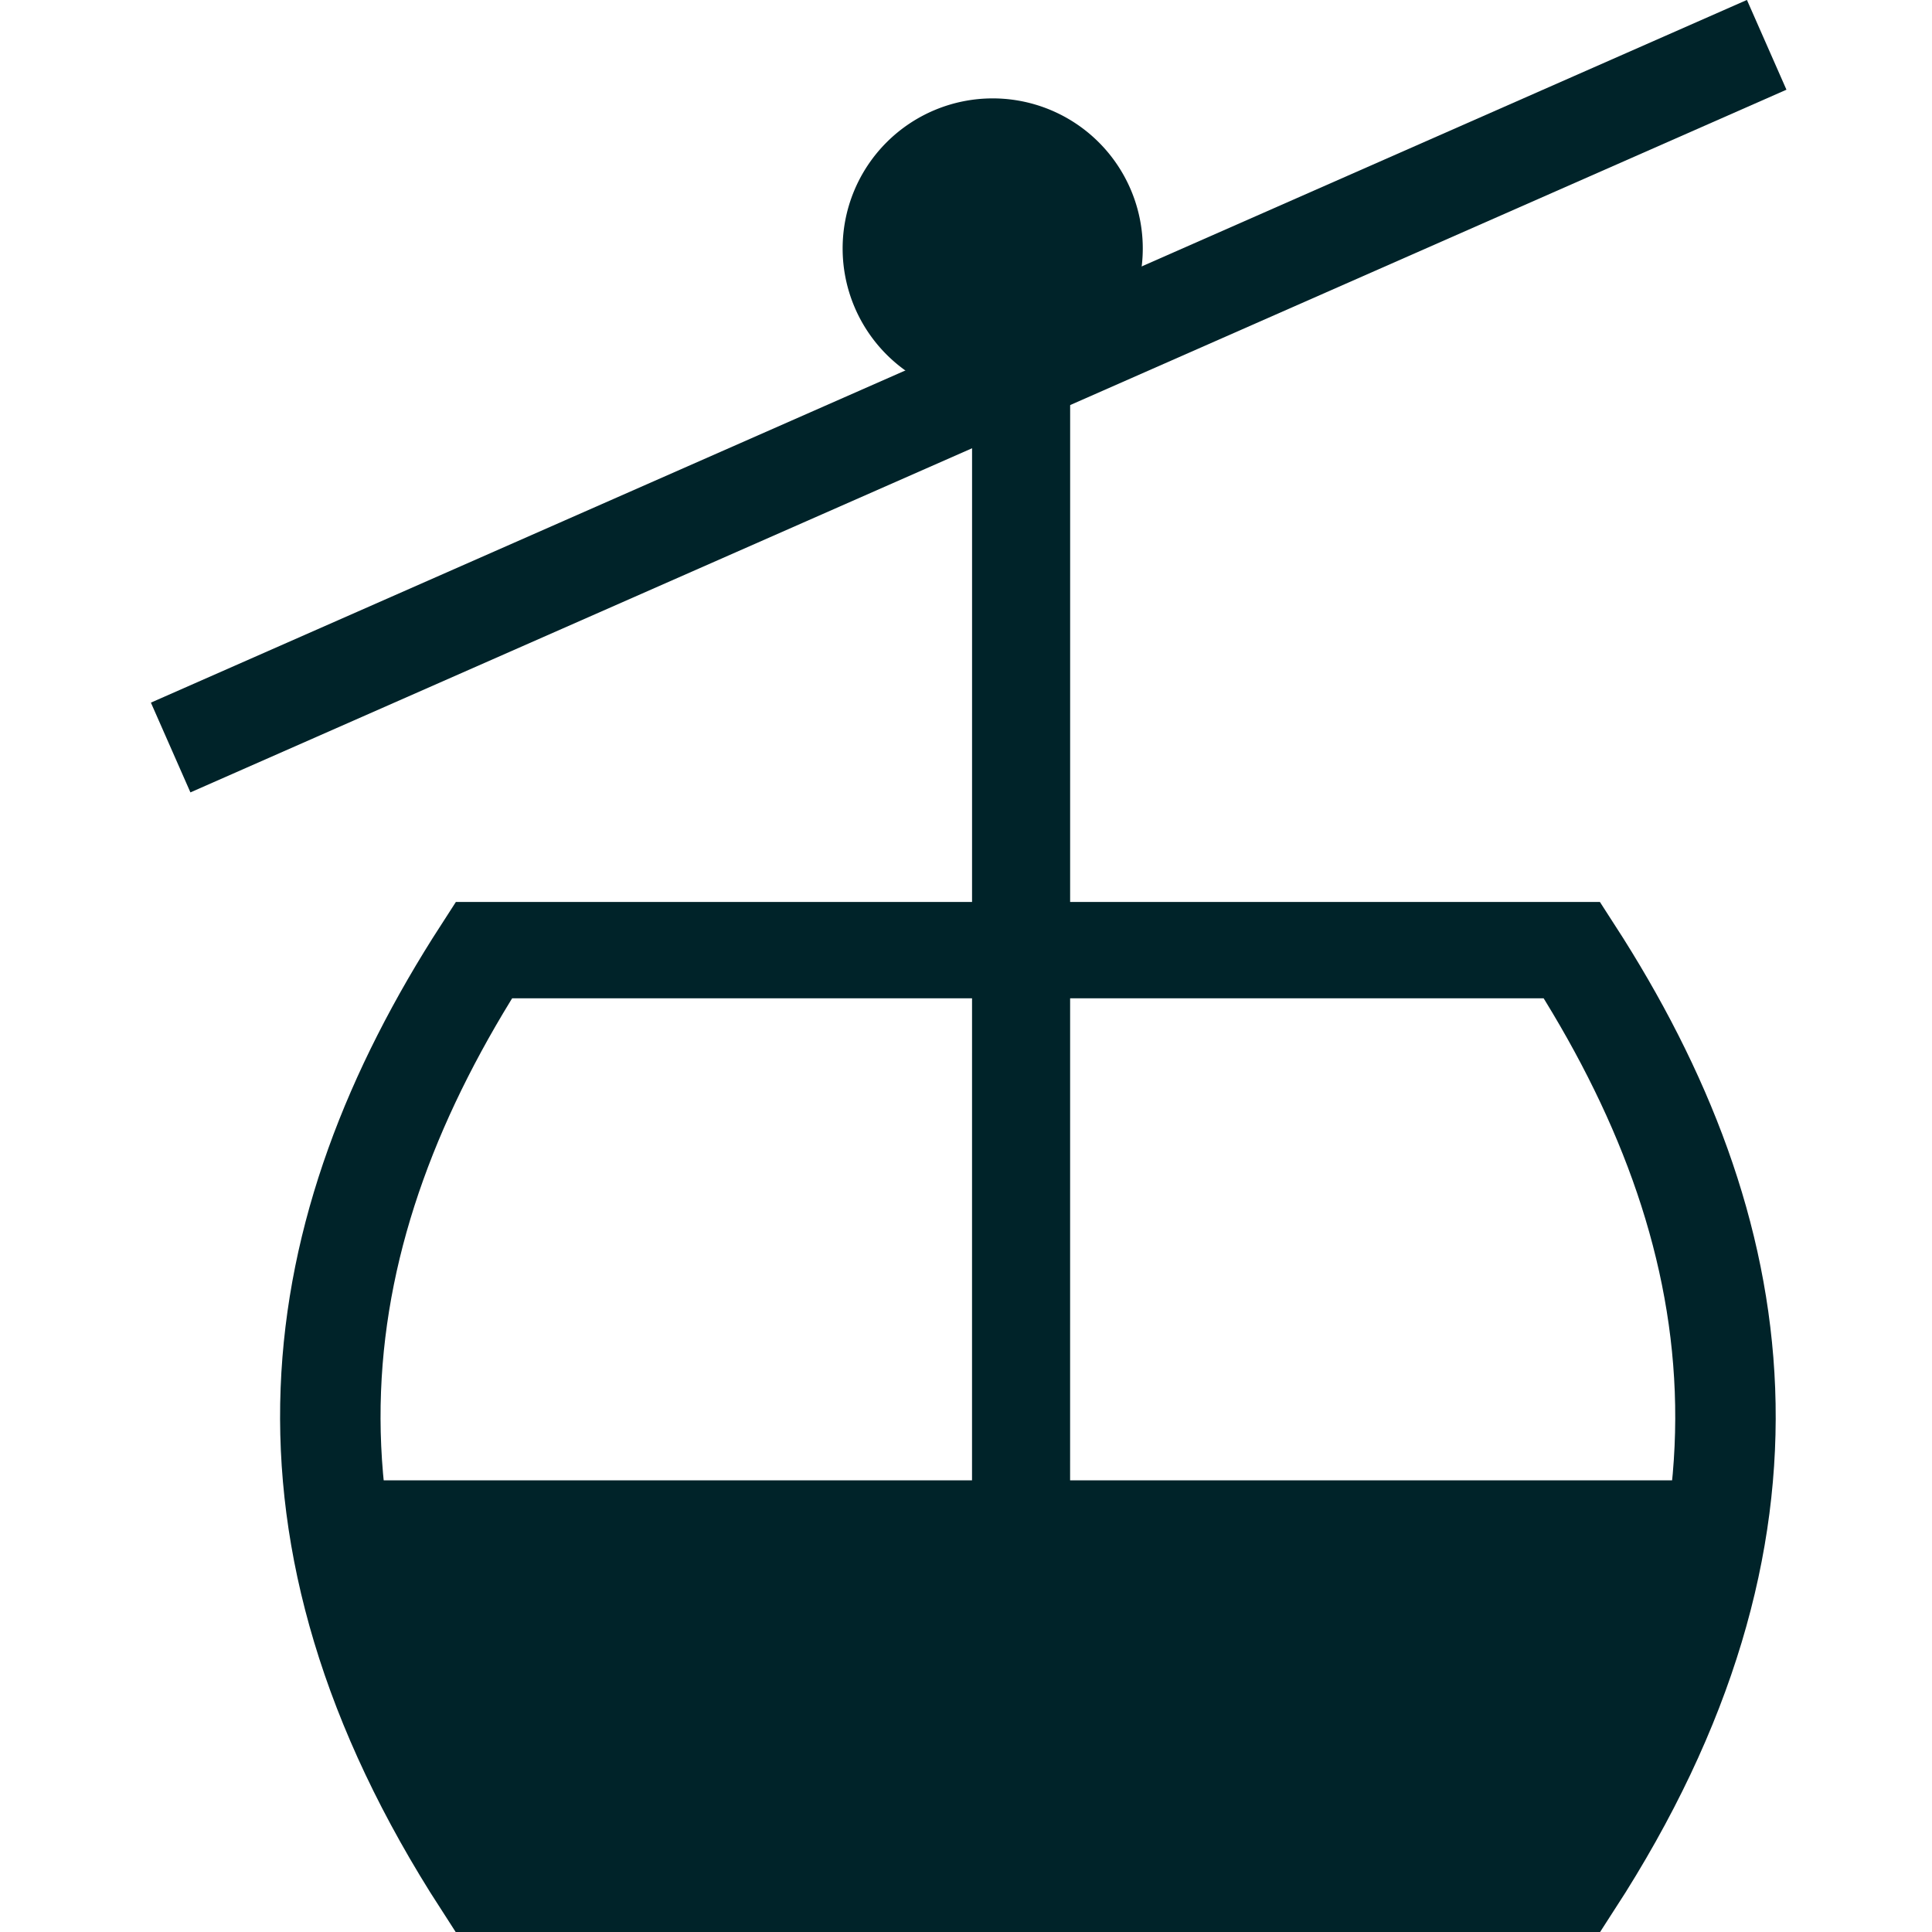 <?xml version="1.0" encoding="UTF-8" standalone="no"?>
<svg xmlns:inkscape="http://www.inkscape.org/namespaces/inkscape" xmlns:sodipodi="http://sodipodi.sourceforge.net/DTD/sodipodi-0.dtd" xmlns="http://www.w3.org/2000/svg" xmlns:svg="http://www.w3.org/2000/svg" width="32" height="32" viewBox="0 0 32 32" version="1.1" id="svg5" inkscape:version="1.2.2 (732a01da63, 2022-12-09)" sodipodi:docname="240612_Icon_Transfer.svg" inkscape:export-filename="..\01_Fluggebiete_SO\12_Gemona_Cuarnan\01_Videos\230512_LP_Bordano_SanSimeone\230513_LP_Gemona_Bordano_Thumbnail.png" inkscape:export-xdpi="96" inkscape:export-ydpi="96">
  <defs id="defs2">
    <linearGradient id="linearGradient2950" inkscape:swatch="solid">
      <stop style="stop-color:#000000;stop-opacity:1;" offset="0" id="stop2948"></stop>
    </linearGradient>
  </defs>
  <g inkscape:groupmode="layer" id="layer49" inkscape:label="Icon" transform="matrix(6.524,0,0,6.524,-839.911,-27.5)" style="stroke-width:0.249;stroke-dasharray:none">
    <path id="rect4936" style="display:inline;fill:none;stroke:#002329;stroke-width:0.195;stroke-dasharray:none;stroke-opacity:1;paint-order:markers stroke fill;stop-color:#000000" d="m 117.338,6.604 c -0.35,0.565 -0.442,1.178 0,1.891 h 1.055 1.057 c 0.442,-0.712 0.35,-1.326 0,-1.891 h -1.057 z" transform="matrix(1.308,0,0,1.254,-23.508,-1.654)" sodipodi:nodetypes="ccccc"></path>
    <path style="font-variation-settings:normal;opacity:1;fill:none;fill-opacity:1;stroke:#002329;stroke-width:0.249;stroke-linecap:butt;stroke-linejoin:miter;stroke-miterlimit:4;stroke-dasharray:none;stroke-dashoffset:0;stroke-opacity:1;paint-order:markers stroke fill;stop-color:#000000;stop-opacity:1" d="m 116.444,8.098 h 1.748 m 1.748,0 h -1.748" id="path5487" transform="translate(13.142)"></path>
    <path style="font-variation-settings:normal;opacity:1;fill:none;fill-opacity:1;stroke:#002329;stroke-width:0.249;stroke-linecap:butt;stroke-linejoin:miter;stroke-miterlimit:4;stroke-dasharray:none;stroke-dashoffset:0;stroke-opacity:1;paint-order:markers stroke fill;stop-color:#000000;stop-opacity:1" d="m 131.334,8.098 1.3e-4,-2.94" id="path5574"></path>
    <path style="font-variation-settings:normal;opacity:1;fill:none;fill-opacity:1;stroke:#002329;stroke-width:0.249;stroke-linecap:butt;stroke-linejoin:miter;stroke-miterlimit:4;stroke-dasharray:none;stroke-dashoffset:0;stroke-opacity:1;paint-order:markers stroke fill;stop-color:#000000;stop-opacity:1" d="m 129.175,6.113 4.052,-1.784" id="path5580"></path>
    <path id="path5716" style="opacity:1;fill:#002329;stroke-width:0.249;stroke-dasharray:none;paint-order:markers stroke fill;stop-color:#000000;stop-opacity:1" d="m 131.643,4.846 a 0.381,0.381 0 0 1 -0.381,0.381 0.381,0.381 0 0 1 -0.381,-0.381 0.381,0.381 0 0 1 0.381,-0.381 0.381,0.381 0 0 1 0.381,0.381 z"></path>
    <path style="fill:#002329;fill-opacity:1;stroke:none;stroke-width:0.011;stroke-linecap:round;stroke-linejoin:bevel;stroke-dasharray:none;stroke-opacity:1;paint-order:markers stroke fill;stop-color:#000000" d="m 129.808,8.715 c -0.086,-0.168 -0.214,-0.492 -0.2,-0.506 0.003,-0.003 0.782,-0.004 1.731,-0.002 l 1.725,0.004 -0.051,0.152 c -0.05,0.148 -0.153,0.37 -0.226,0.485 l -0.036,0.057 h -1.423 -1.423 z" id="path6778"></path>
  </g>
</svg>
